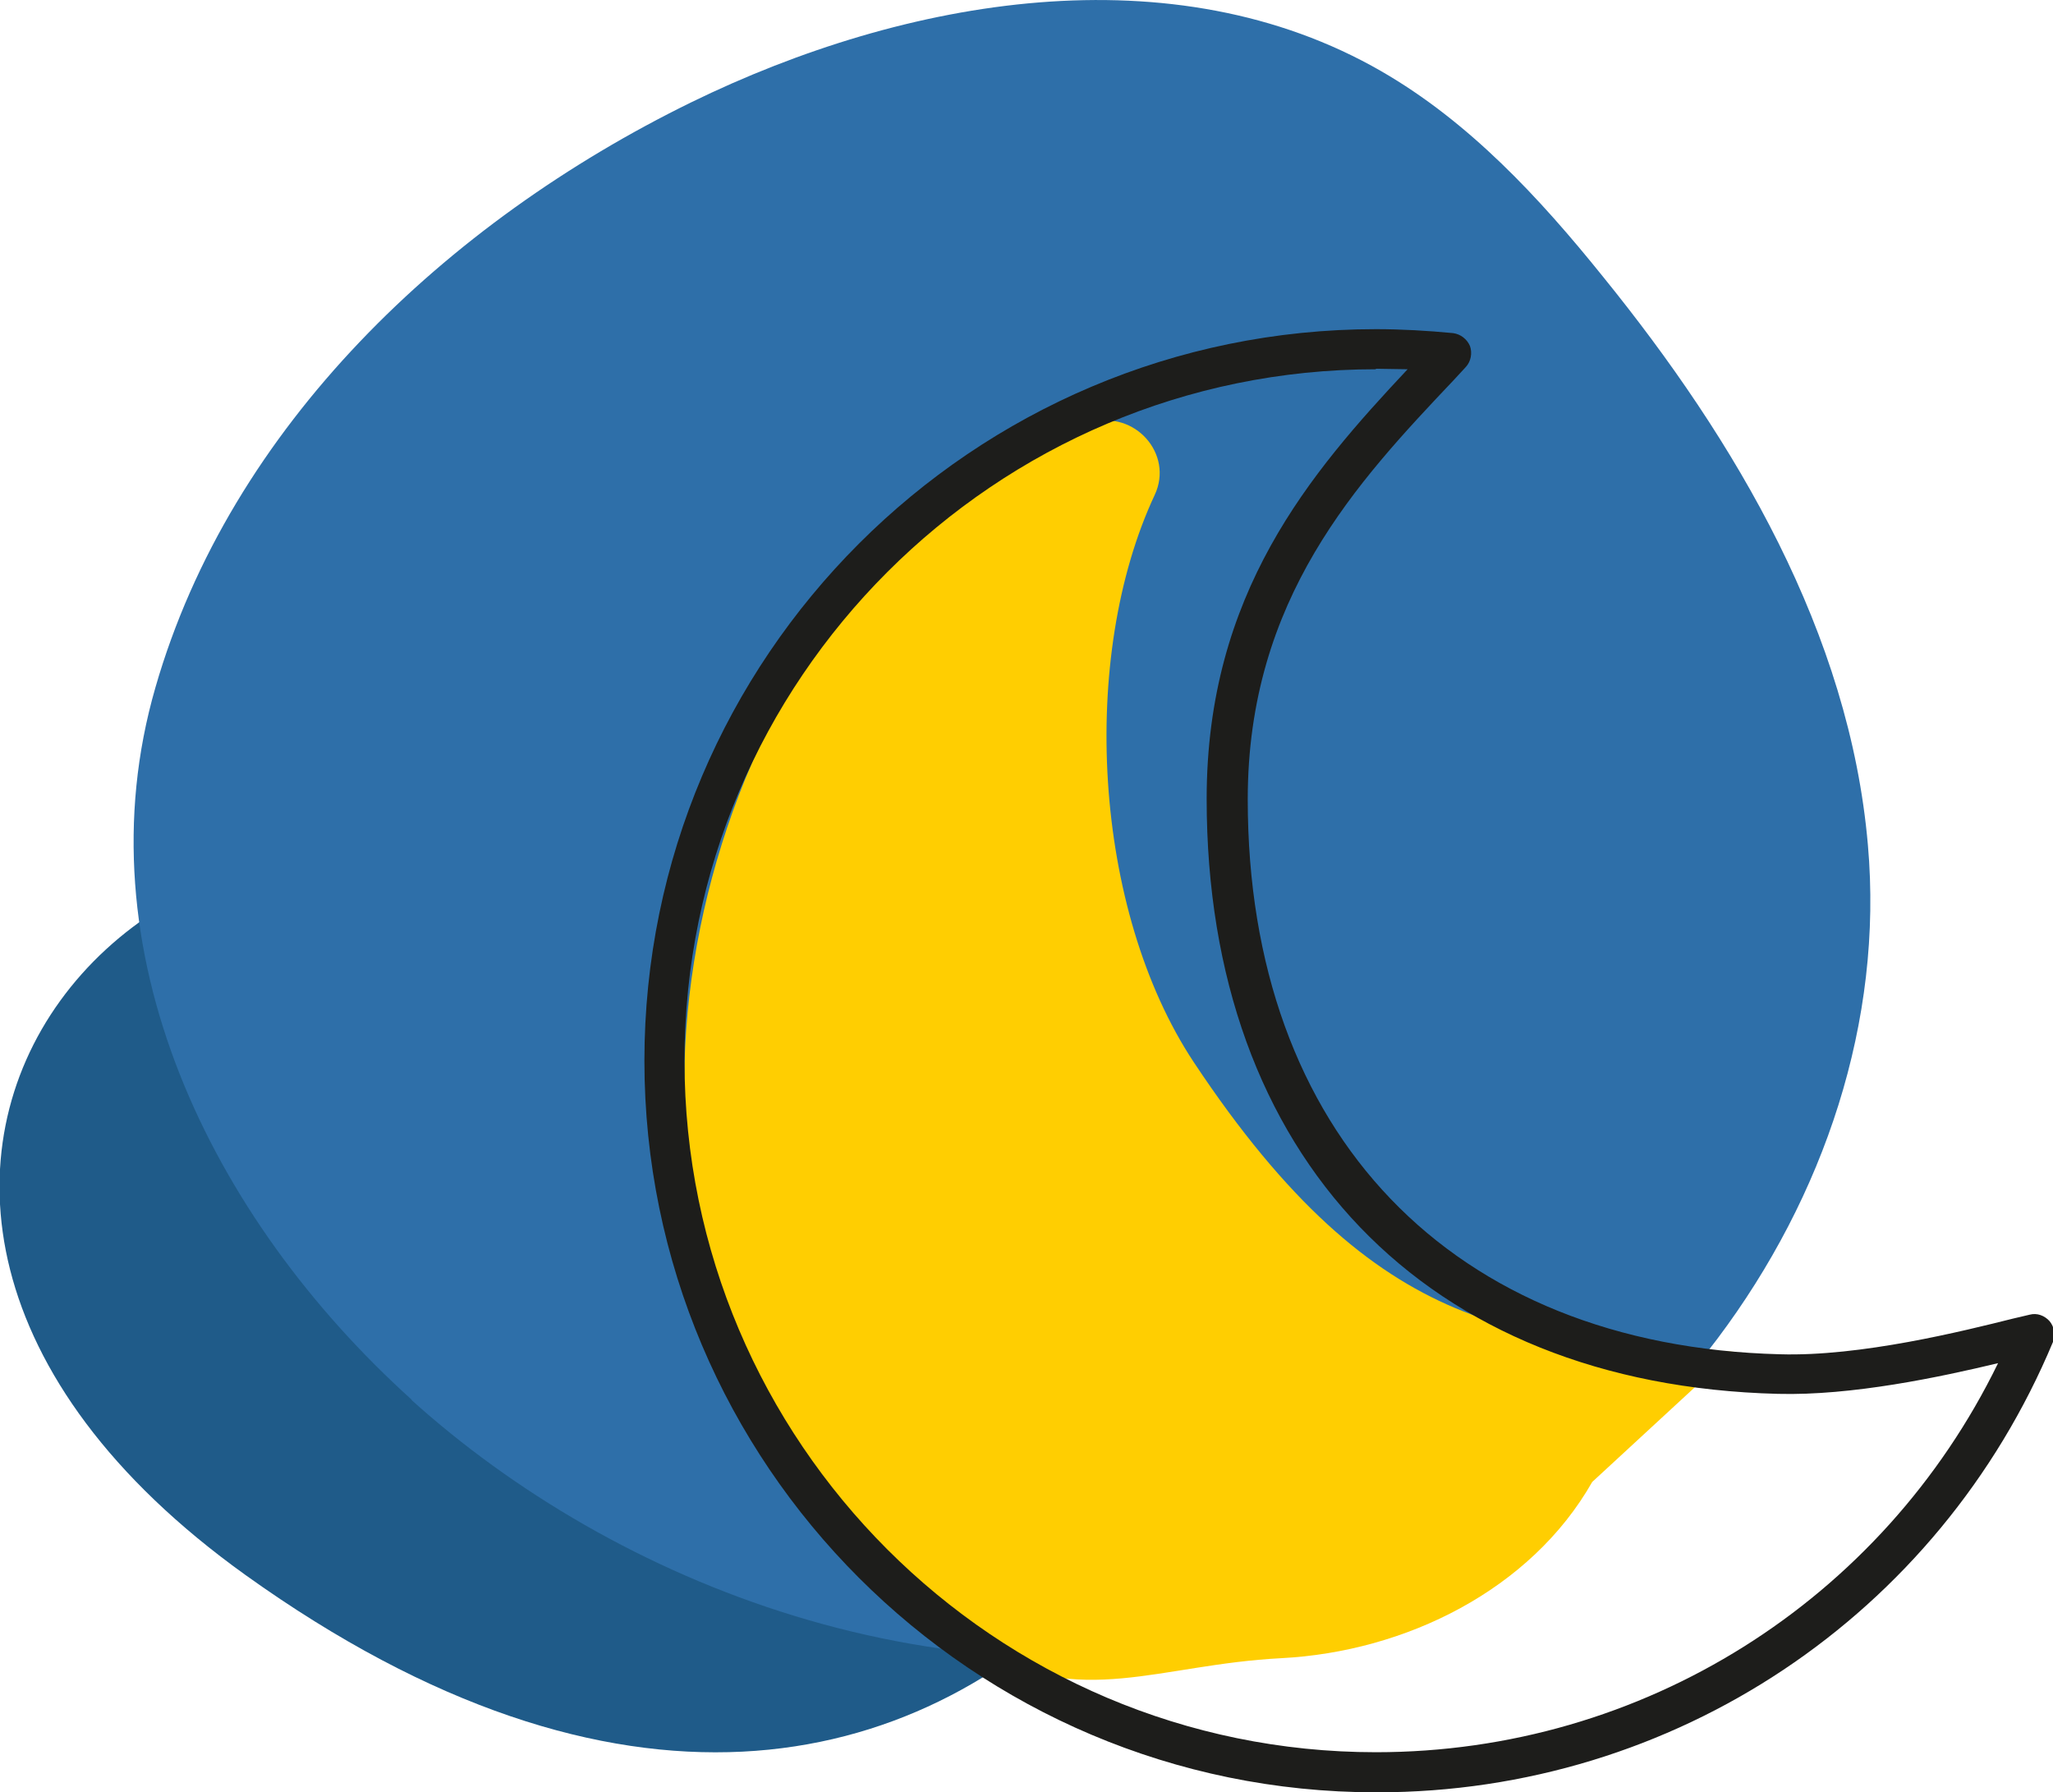 <?xml version="1.0" encoding="UTF-8"?><svg id="Layer_2" xmlns="http://www.w3.org/2000/svg" viewBox="0 0 41.48 36.21"><defs><style>.cls-1{fill:#ffce01;}.cls-2{fill:#1f5b89;}.cls-3{fill:#1d1d1b;}.cls-4{fill:#2e6fa9;}</style></defs><g id="Layer_1-2"><g><path class="cls-2" d="m22.18,32.02c-.5-4.19-3.22-9.79-9.48-13.43-9.24-5.37-18.8,5.3-7.74,13.23,7.54,5.4,13.49,4.05,17.21.2"/><path class="cls-4" d="m8.31,28.28c4.08,3.68,10.7,6.41,17.66,4.68,6.96-1.73,12.4-8.75,11.77-15.89-.37-4.27-2.66-8.16-5.36-11.49-1.28-1.59-2.7-3.12-4.47-4.14C23.71-.98,18.32-.06,13.96,2.07c-4.94,2.42-9.3,6.54-10.82,11.82-1.53,5.29,1.1,10.71,5.18,14.39Z"/><path class="cls-1" d="m35.02,27.31c-4.21-.21-7.15-.2-10.9-5.85-2.04-3.08-2.32-8.19-.79-11.46.39-.83-.41-1.72-1.29-1.46-1.91.58-3.84,2.11-5.16,3.91-2.12,2.89-3.27,6.82-3.02,10.4.51,7.36,4.6,9.8,5.81,10.46,2.2,1.21,3.72.32,6.22.19,2.51-.13,5.04-1.38,6.28-3.56"/><path class="cls-3" d="m27.8,36.21c-8.15,0-14.78-6.63-14.78-14.78s6.63-14.78,14.78-14.78c.51,0,1.04.03,1.56.08.15.02.28.12.34.26.05.14.02.31-.08.42l-.24.26c-1.96,2.07-4.17,4.42-4.17,8.48,0,6.75,4.12,11.04,10.75,11.21,1.63.05,3.71-.47,4.71-.72l.34-.08c.15-.04.3.02.4.13.1.12.12.28.07.42-2.31,5.53-7.66,9.1-13.65,9.1Zm0-28.75c-7.7,0-13.97,6.27-13.97,13.97s6.27,13.97,13.97,13.97c5.39,0,10.23-3.06,12.57-7.86-1.17.28-2.95.66-4.45.62h0c-7.12-.18-11.54-4.79-11.54-12.02,0-4.15,2.09-6.58,4.06-8.68-.21,0-.43-.01-.64-.01Z"/></g></g></svg>